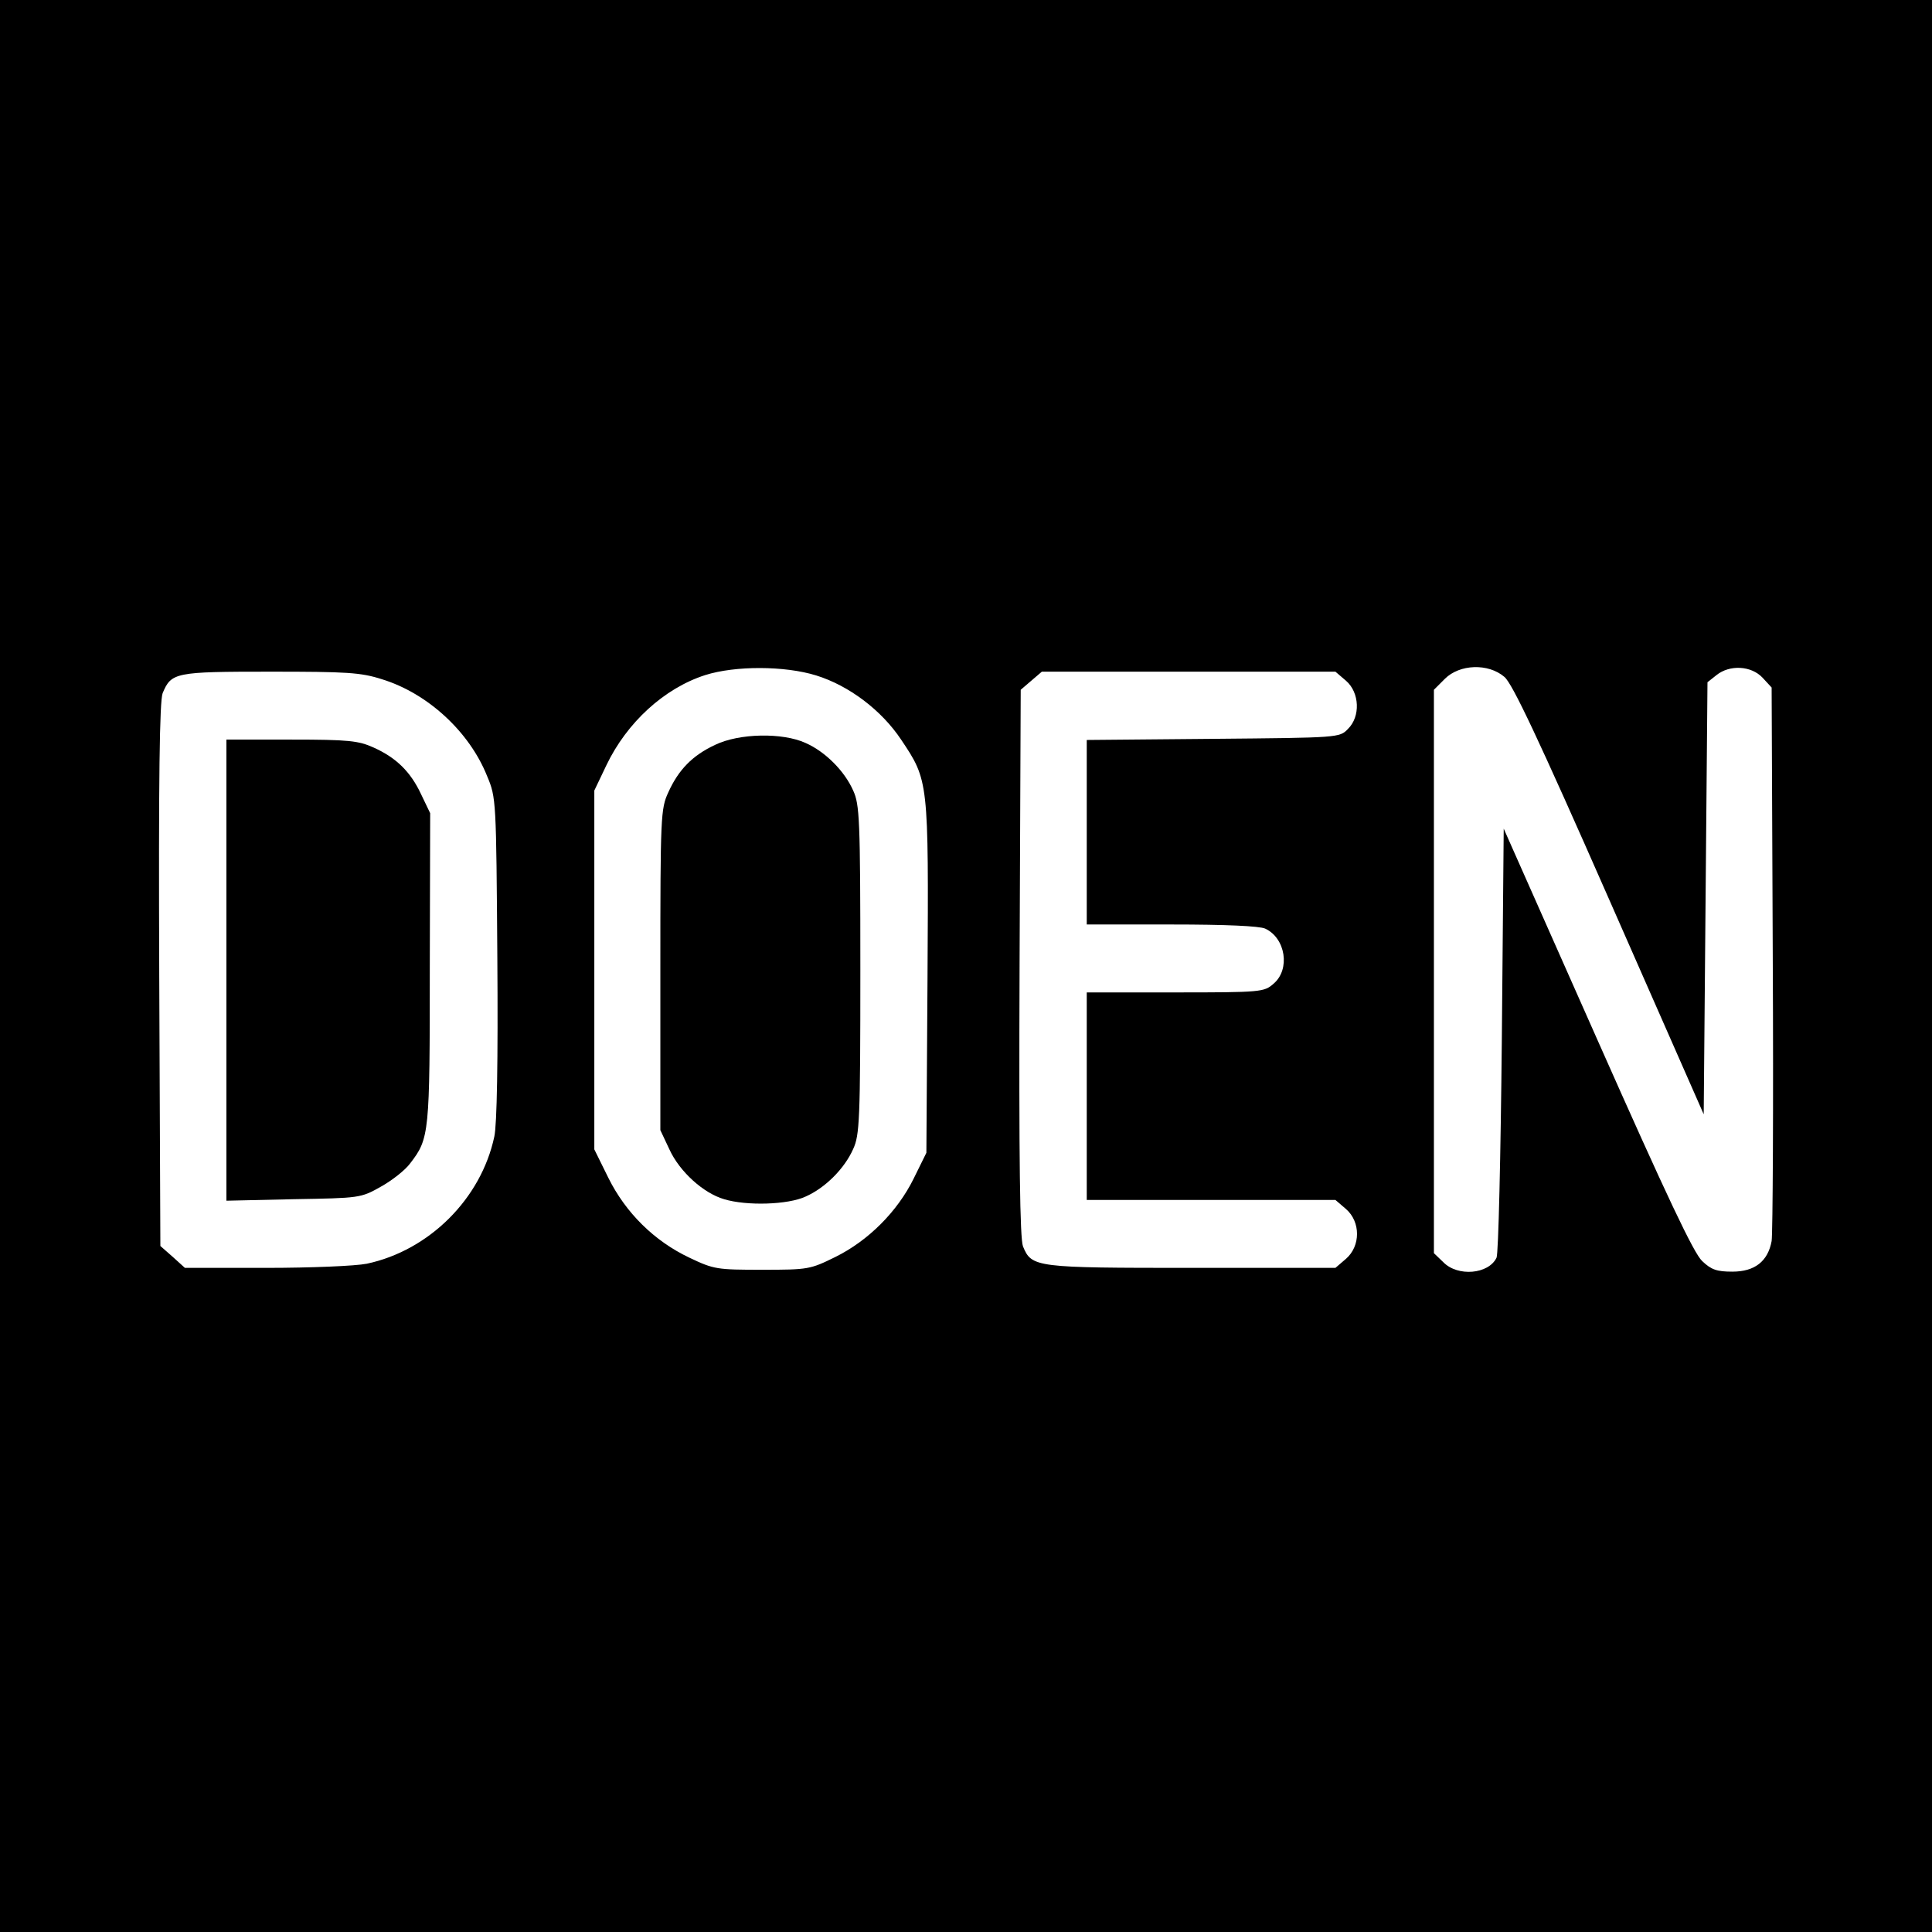 <svg version="1" xmlns="http://www.w3.org/2000/svg" width="682.667" height="682.667" viewBox="0 0 512 512" preserveAspectRatio="xMidYMid meet"><g fill="#000" stroke="none"><path d="M0 2560 l0 -2560 2560 0 2560 0 0 2560 0 2560 -2560 0 -2560 0 0 -2560z m2163 770 c87 -27 173 -92 225 -170 73 -109 73 -108 70 -632 l-3 -463 -34 -69 c-43 -87 -120 -164 -207 -207 -67 -33 -72 -34 -194 -34 -120 0 -128 1 -193 32 -93 44 -169 119 -215 212 l-37 75 0 475 0 476 32 67 c54 113 153 204 262 239 79 25 210 25 294 -1z m1824 -4 c21 -18 88 -159 278 -591 l250 -568 5 573 5 572 24 19 c35 28 92 25 122 -7 l24 -26 3 -716 c2 -394 0 -732 -3 -751 -10 -54 -45 -81 -104 -81 -41 0 -56 5 -80 28 -22 20 -93 170 -278 587 l-248 559 -5 -559 c-3 -308 -9 -568 -14 -578 -21 -44 -103 -51 -141 -12 l-25 24 0 746 0 747 29 29 c39 39 115 42 158 5z m-2975 -6 c121 -37 232 -139 279 -257 24 -57 24 -63 27 -482 2 -272 -1 -442 -8 -473 -35 -165 -173 -302 -338 -337 -30 -6 -148 -11 -267 -11 l-215 0 -32 29 -33 29 -3 719 c-2 526 1 725 9 746 23 55 33 57 285 57 203 0 240 -2 296 -20z m2555 -4 c36 -31 39 -95 5 -128 -22 -23 -25 -23 -357 -26 l-335 -3 0 -244 0 -245 225 0 c143 0 233 -4 248 -11 54 -25 67 -108 22 -146 -25 -22 -32 -23 -261 -23 l-234 0 0 -275 0 -275 329 0 330 0 28 -24 c39 -34 39 -98 0 -132 l-28 -24 -380 0 c-415 0 -425 1 -448 57 -8 21 -11 220 -9 751 l3 724 28 24 28 24 389 0 389 0 28 -24z" transform="translate(0,512) scale(0.1,-0.1)"/><path d="M1895 3146 c-60 -28 -97 -66 -124 -126 -20 -43 -21 -64 -21 -470 l0 -425 24 -51 c27 -59 90 -116 145 -132 59 -18 169 -15 216 7 52 23 103 74 126 126 17 37 19 75 19 475 0 400 -2 438 -19 475 -23 52 -74 103 -126 126 -61 28 -176 26 -240 -5z" transform="translate(0,512) scale(0.1,-0.1)"/><path d="M600 2549 l0 -611 178 4 c175 3 178 3 231 33 29 16 65 44 78 62 51 66 52 79 52 518 l1 410 -24 50 c-28 60 -66 97 -126 124 -40 18 -66 21 -217 21 l-173 0 0 -611z" transform="translate(0,512) scale(0.1,-0.1)"/></g></svg>